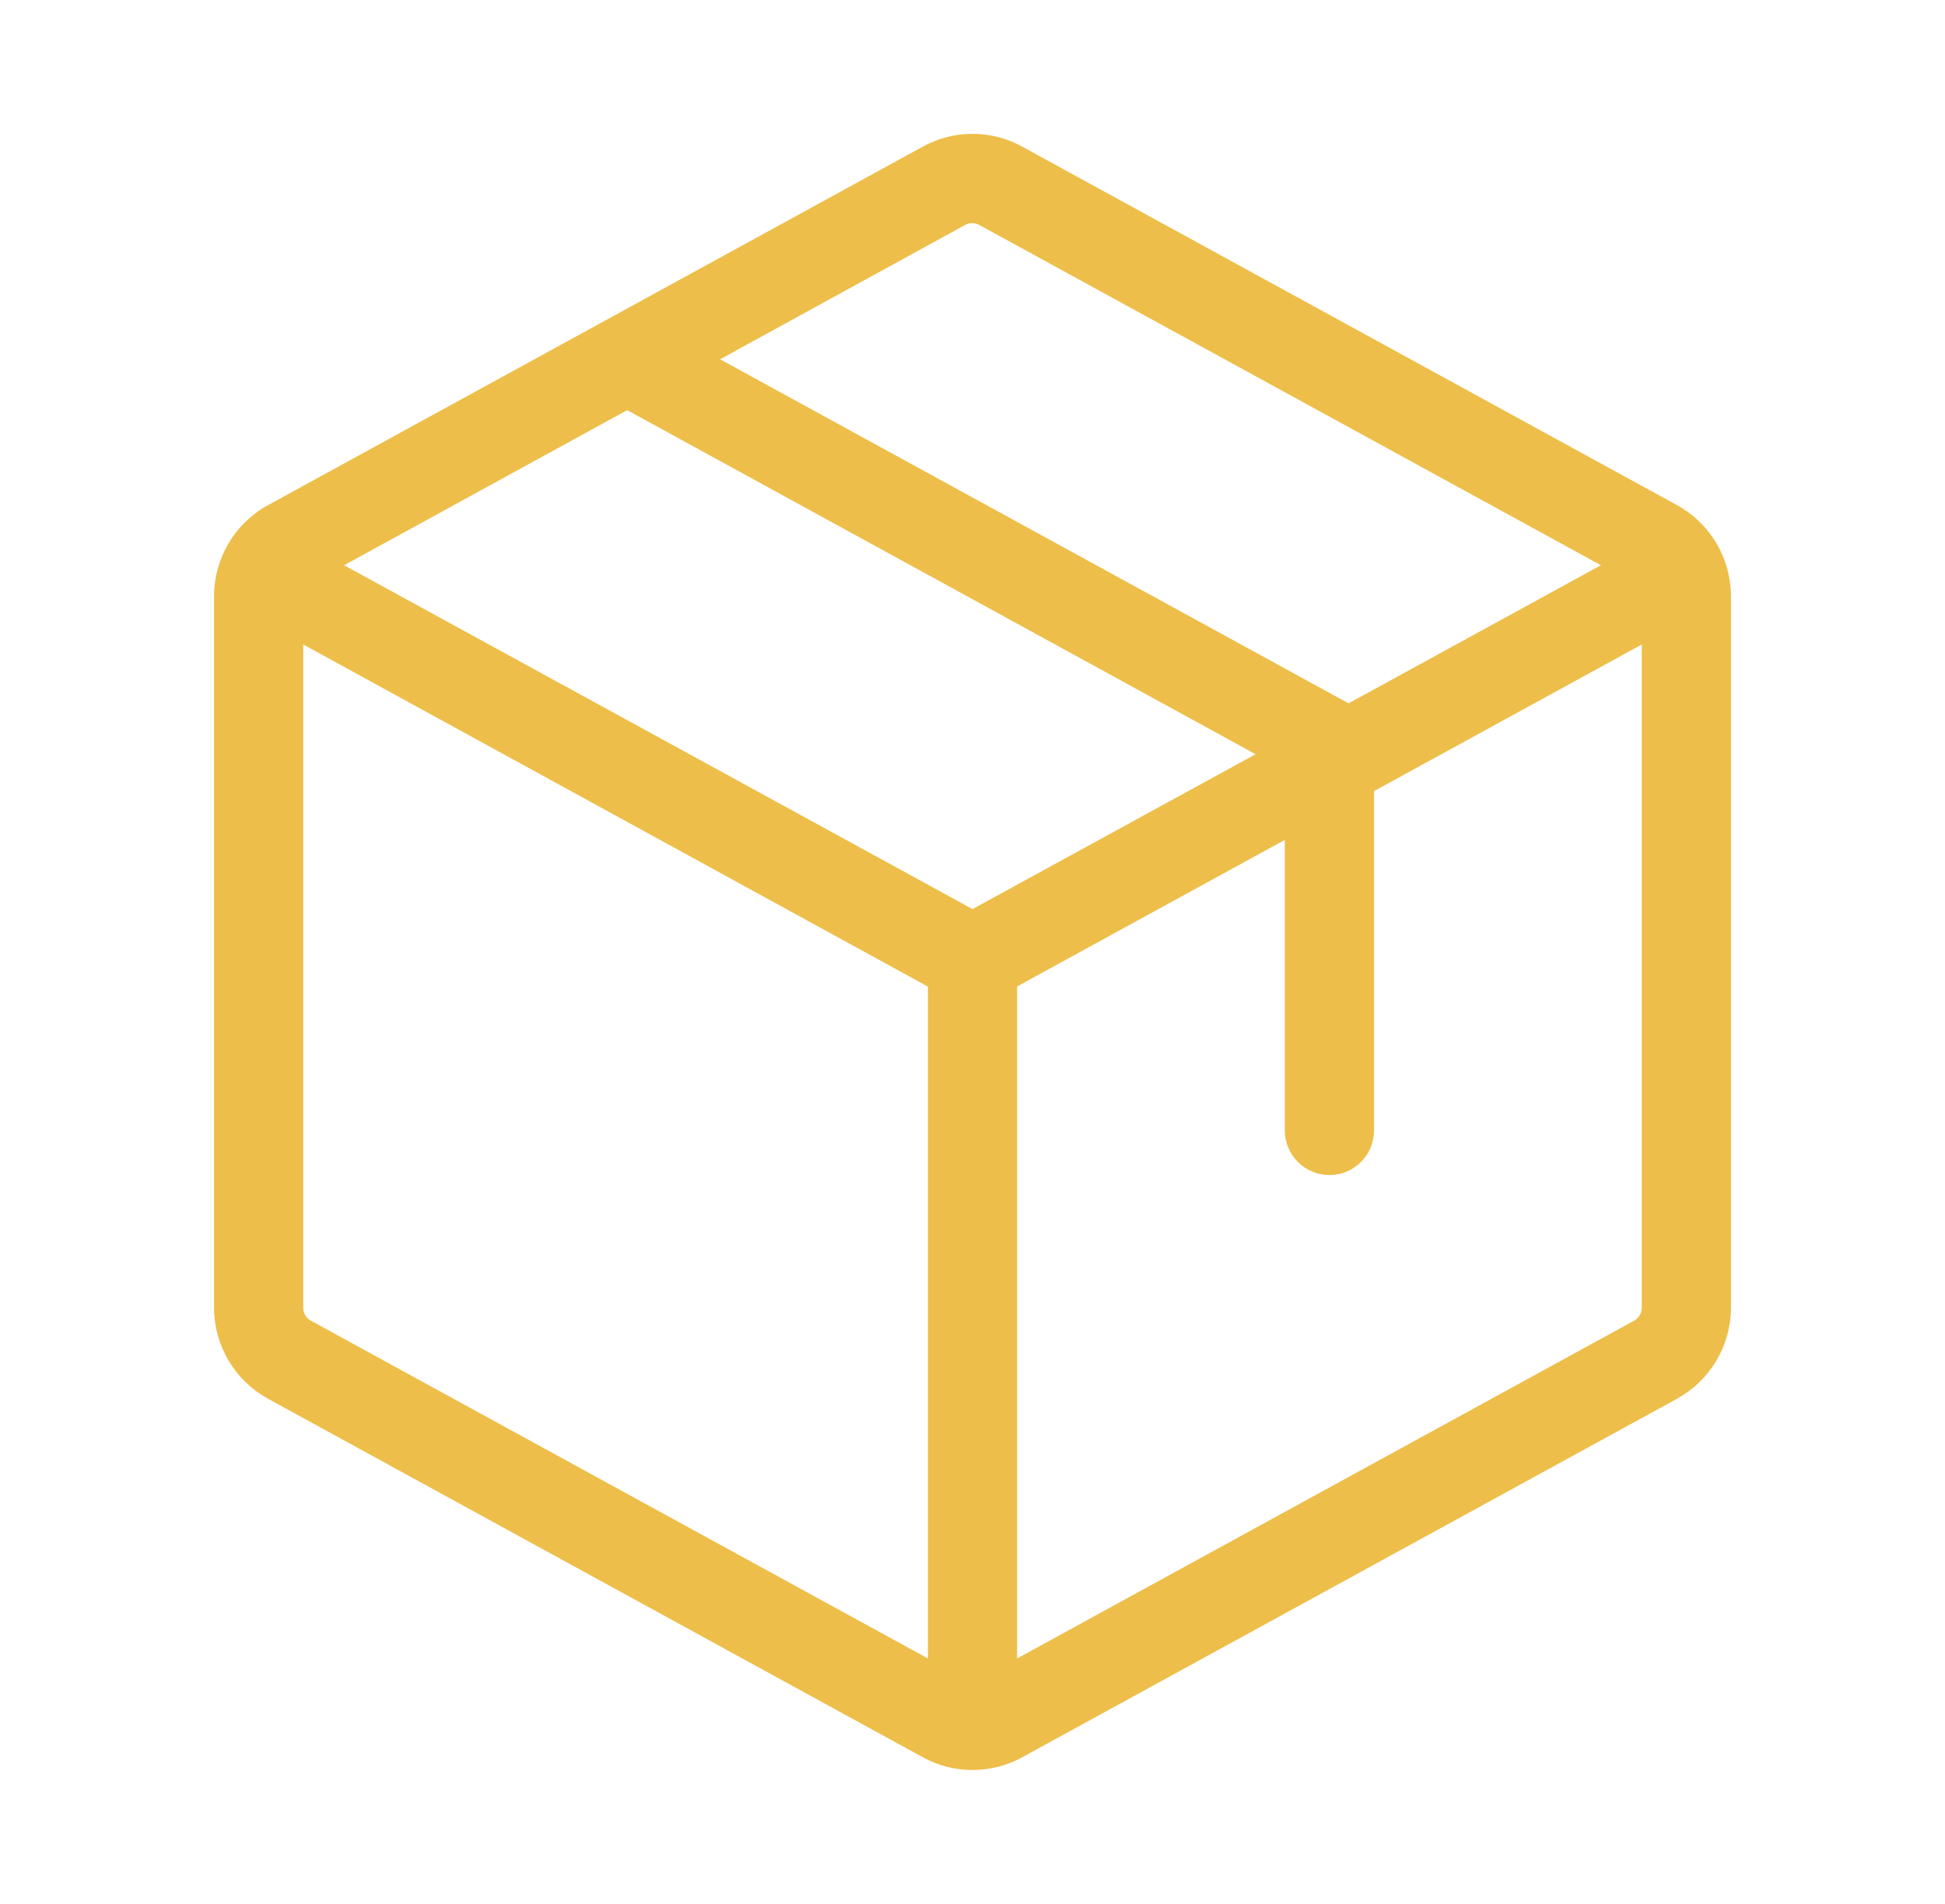 <svg xmlns="http://www.w3.org/2000/svg" fill="none" viewBox="0 0 47 46" height="46" width="47">
<path fill="#EEBE4A" d="M40.52 12.203L24.707 3.546C24.338 3.341 23.922 3.234 23.5 3.234C23.078 3.234 22.662 3.341 22.293 3.546L6.48 12.203C6.084 12.419 5.754 12.738 5.524 13.126C5.294 13.514 5.172 13.957 5.172 14.408V31.593C5.172 32.044 5.294 32.487 5.524 32.875C5.754 33.263 6.084 33.581 6.48 33.798L22.293 42.455C22.662 42.659 23.078 42.766 23.5 42.766C23.922 42.766 24.338 42.659 24.707 42.455L40.52 33.798C40.916 33.581 41.246 33.263 41.476 32.875C41.706 32.487 41.828 32.044 41.828 31.593V14.408C41.828 13.957 41.706 13.514 41.476 13.126C41.246 12.738 40.916 12.419 40.52 12.203ZM23.32 5.436C23.373 5.407 23.433 5.392 23.493 5.392C23.553 5.392 23.612 5.407 23.665 5.436L38.685 13.657L32.587 16.994L17.4 8.681L23.32 5.436ZM22.422 40.071L7.508 31.907C7.453 31.876 7.407 31.83 7.375 31.775C7.344 31.719 7.328 31.657 7.328 31.593V15.572L22.422 23.838V40.071ZM8.315 13.657L15.155 9.91L30.341 18.223L23.5 21.965L8.315 13.657ZM39.672 31.593C39.672 31.657 39.656 31.719 39.624 31.775C39.593 31.83 39.547 31.876 39.492 31.907L24.578 40.071V23.834L31.047 20.293V27.313C31.047 27.599 31.16 27.873 31.363 28.075C31.565 28.277 31.839 28.391 32.125 28.391C32.411 28.391 32.685 28.277 32.887 28.075C33.09 27.873 33.203 27.599 33.203 27.313V19.114L39.672 15.572V31.593Z"></path>
</svg>
